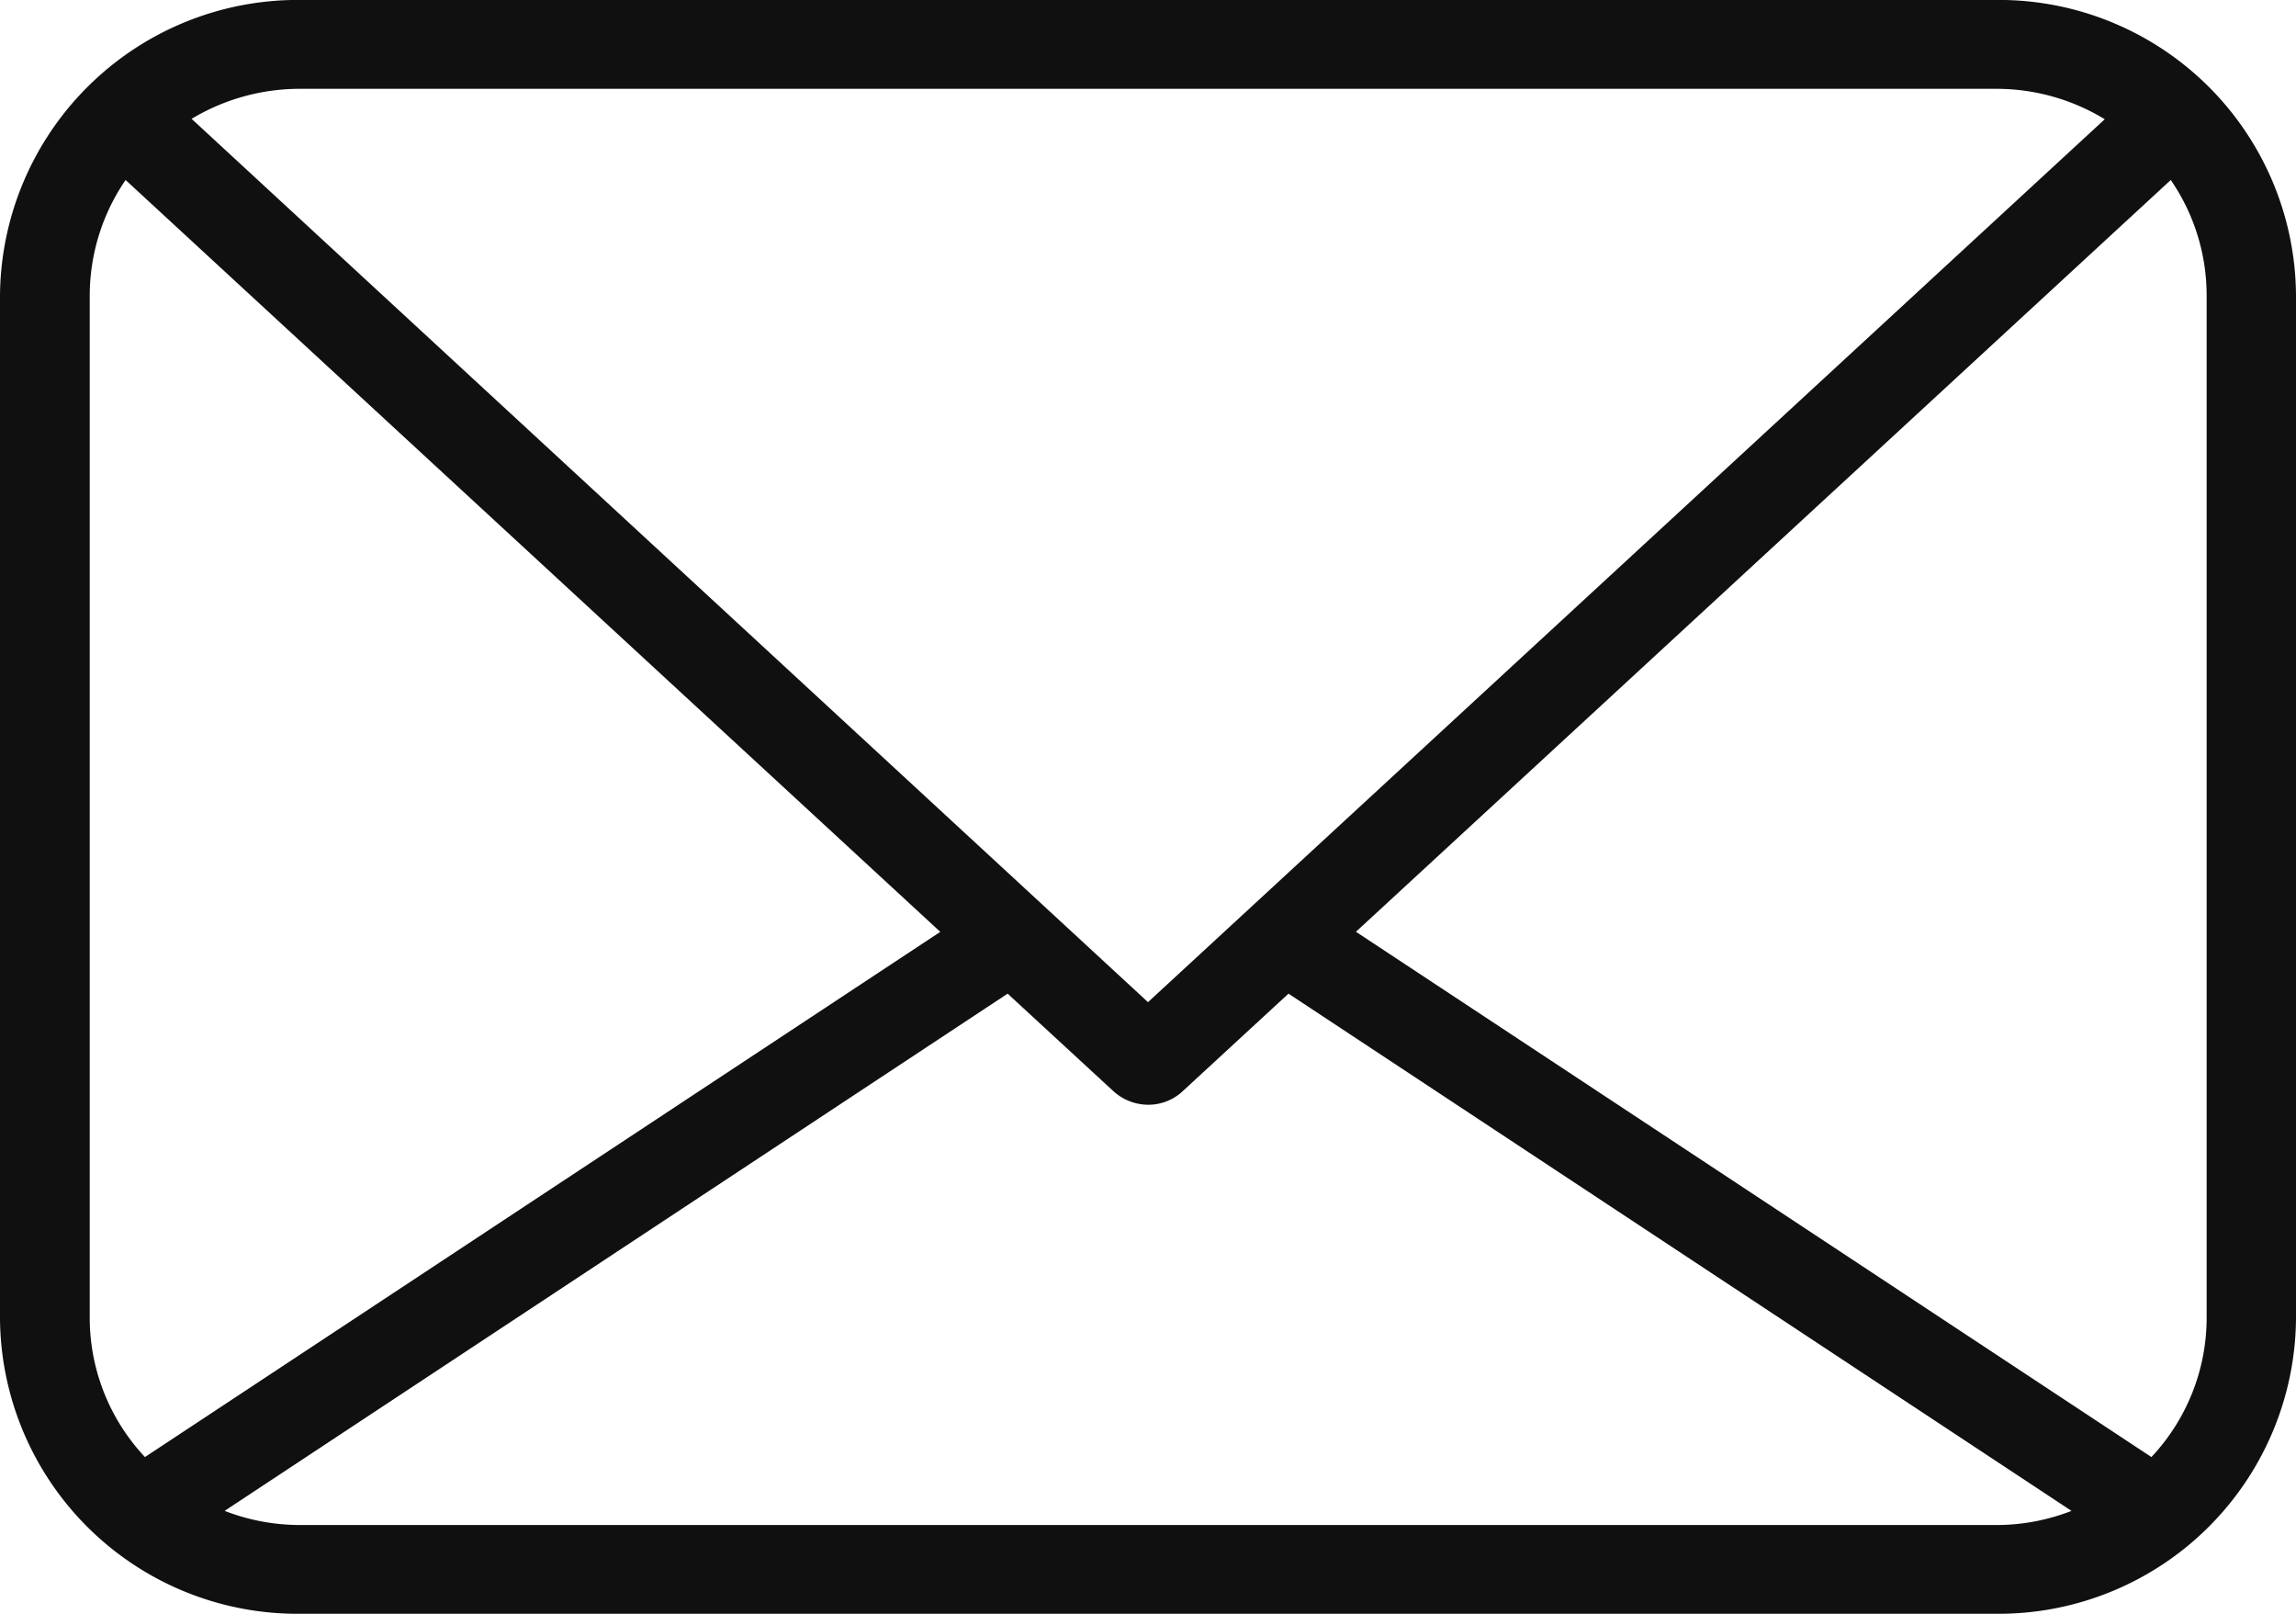 <svg width="37" height="26" viewBox="0 0 37 26" xmlns="http://www.w3.org/2000/svg">
    <path d="M37 4.759v16.488A4.793 4.793 0 0 1 32.178 26H4.822A4.793 4.793 0 0 1 0 21.247V4.759a4.8 4.8 0 0 1 4.822-4.76h27.361A4.79 4.79 0 0 1 37 4.76zM3.088 1.915 18.5 16.146 33.918 1.921a3.356 3.356 0 0 0-1.74-.49H4.822a3.385 3.385 0 0 0-1.735.484h.001zm-.752 21.56 12.819-8.463.694.644L2.024 2.9a3.3 3.3 0 0 0-.578 1.864v16.477c.003.83.321 1.629.89 2.234zm31.044.866-12.616-8.332-1.688 1.556a.814.814 0 0 1-.572.234.839.839 0 0 1-.578-.234l-1.688-1.556L3.62 24.342c.383.149.79.226 1.2.228h27.363c.41-.001.817-.079 1.2-.228l-.003-.001zm2.18-19.582c0-.664-.202-1.312-.578-1.859L21.851 15.012l12.819 8.463a3.277 3.277 0 0 0 .89-2.234V4.759z" fill="#101010" fill-rule="nonzero"/>
</svg>
